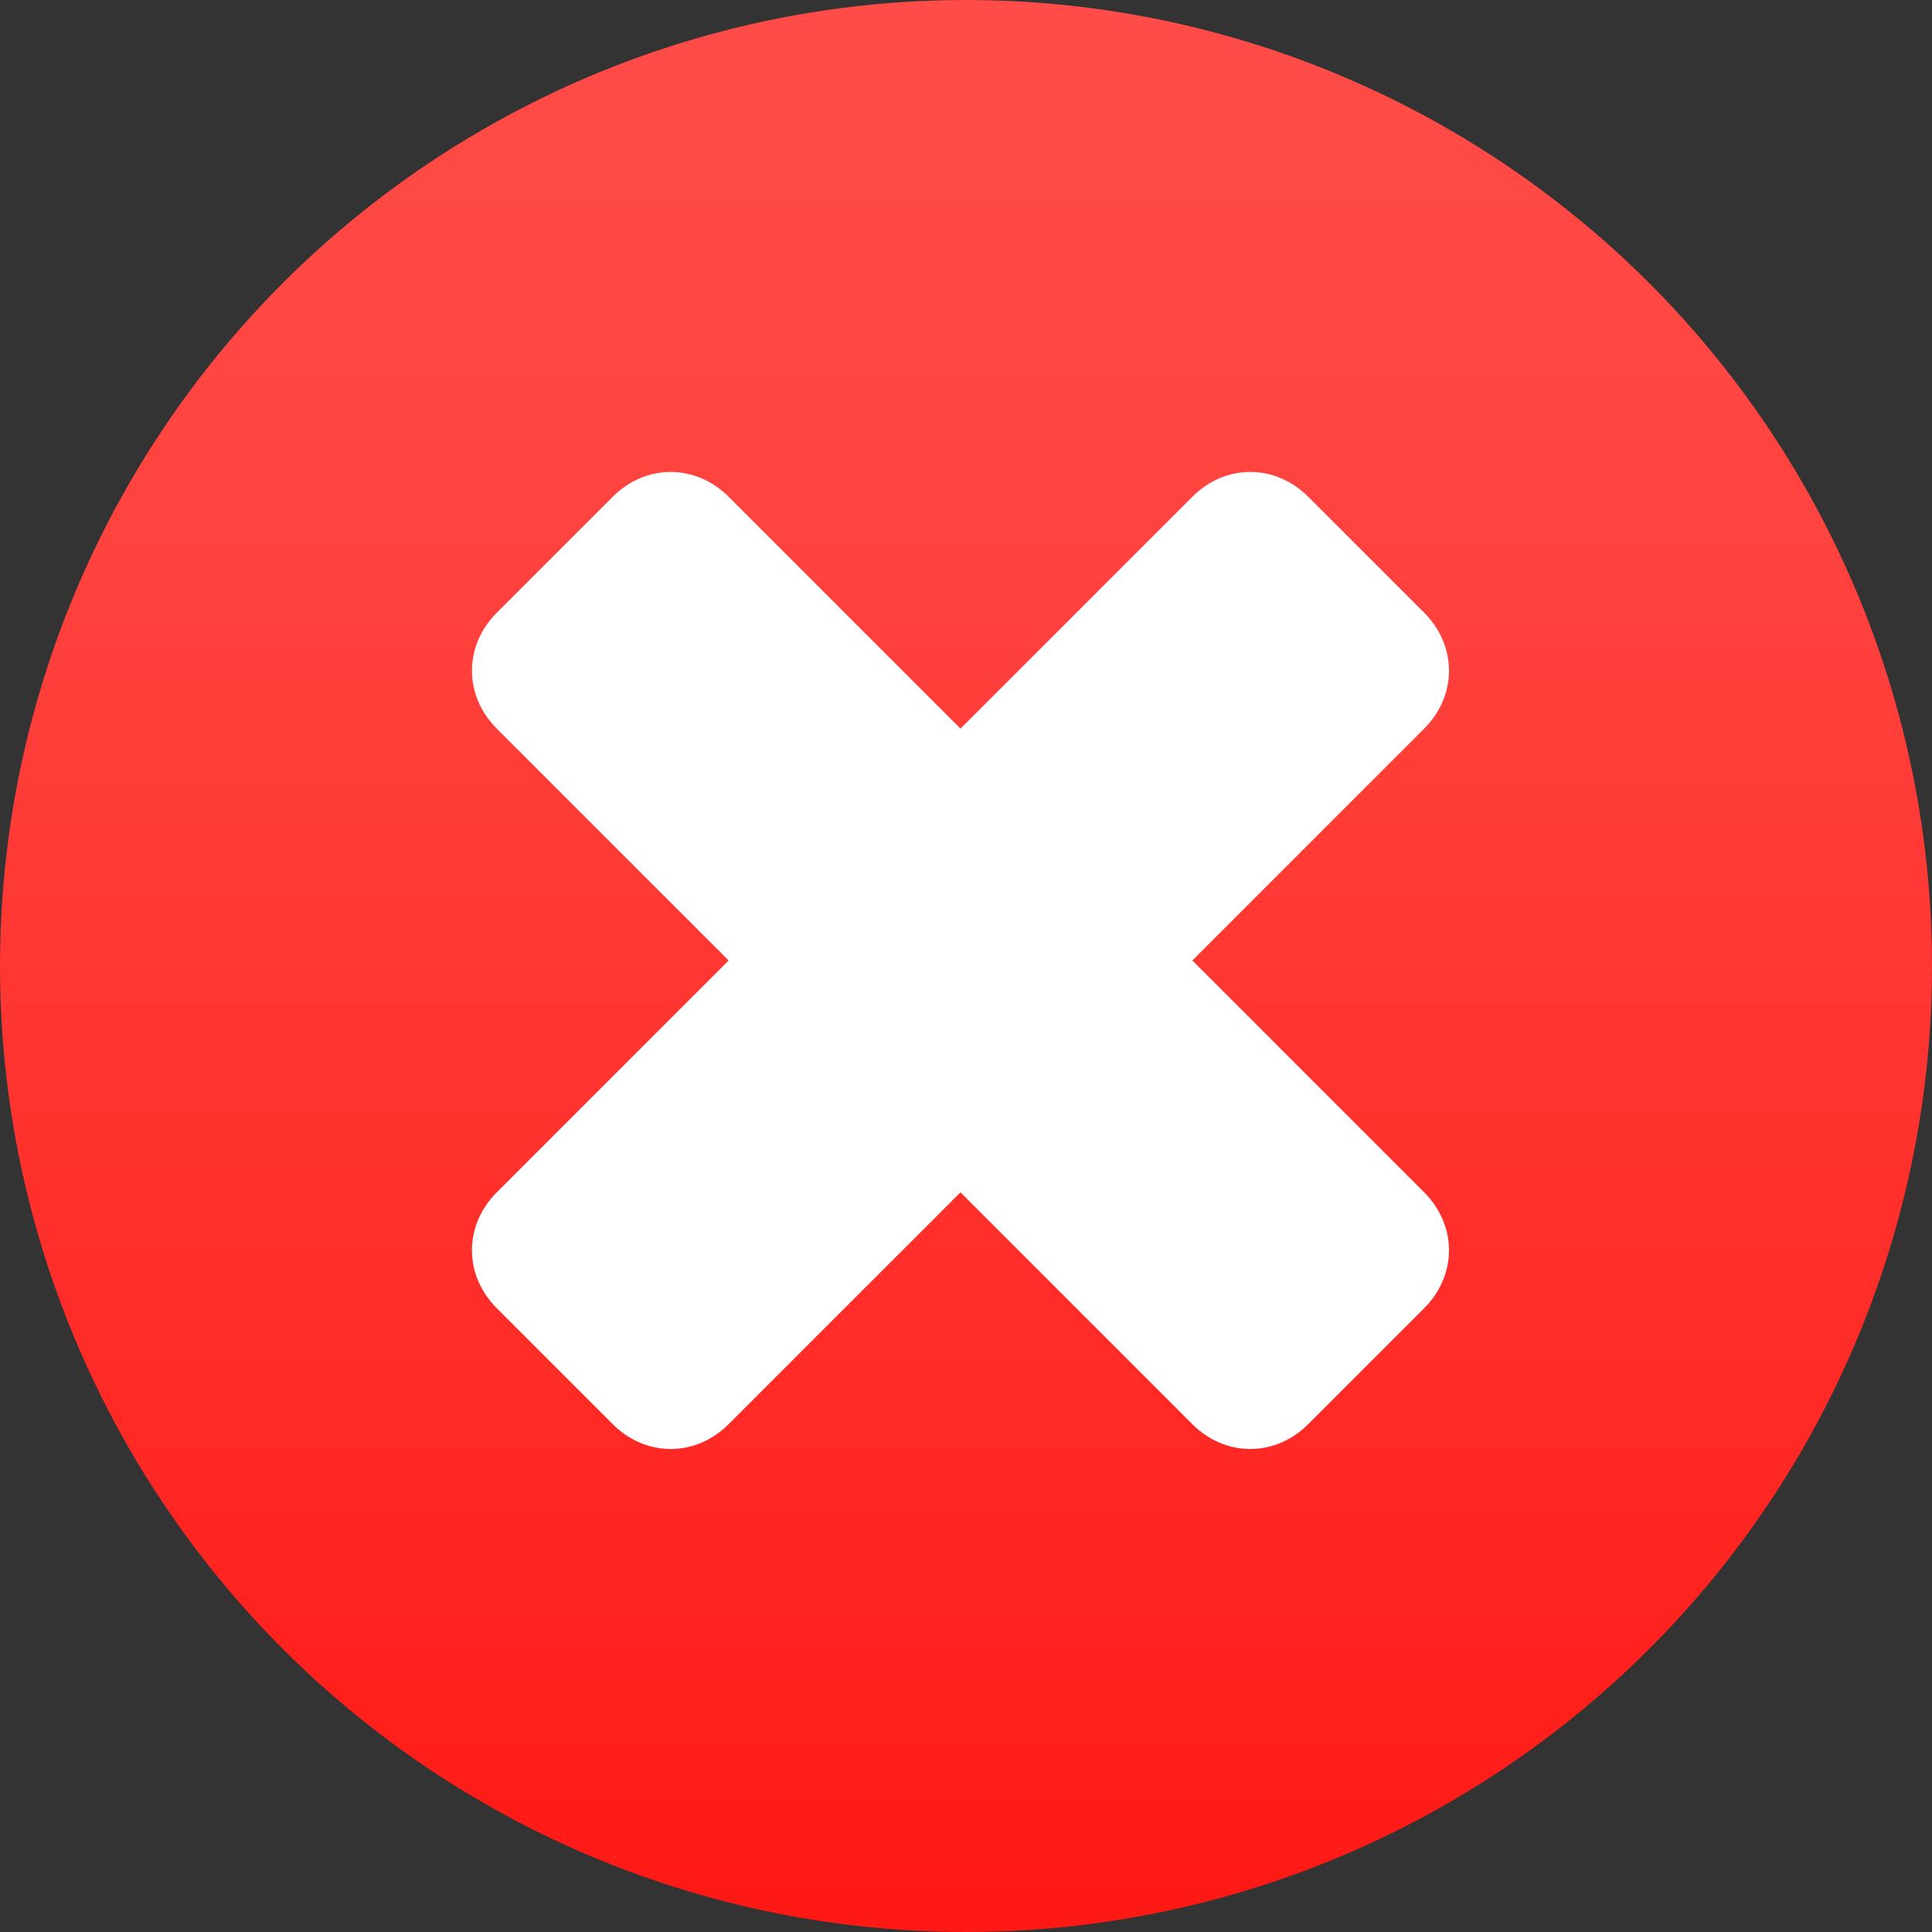 <!-- Generator: Adobe Illustrator 18.1.1, SVG Export Plug-In  -->
<svg version="1.1"
	 xmlns="http://www.w3.org/2000/svg" xmlns:xlink="http://www.w3.org/1999/xlink" xmlns:a="http://ns.adobe.com/AdobeSVGViewerExtensions/3.0/"
	 x="0px" y="0px" width="35px" height="35px" viewBox="0 0 35 35" enable-background="new 0 0 35 35" xml:space="preserve">
<rect x="0" y="0" width="35" height="35" fill="#333333" stroke="none"/>
<defs>
</defs>
<g>
	<linearGradient id="SVGID_1_" gradientUnits="userSpaceOnUse" x1="17.5" y1="35" x2="17.5" y2="0">
		<stop  offset="0" style="stop-color:#FF1814"/>
		<stop  offset="0.288" style="stop-color:#FF2B27"/>
		<stop  offset="0.728" style="stop-color:#FF433F"/>
		<stop  offset="1" style="stop-color:#FF4C48"/>
	</linearGradient>
	<circle fill-rule="evenodd" clip-rule="evenodd" fill="url(#SVGID_1_)" cx="17.5" cy="17.5" r="17.5"/>
	<path fill-rule="evenodd" clip-rule="evenodd" fill="#FFFFFF" d="M25.8,21.6c0.6,0.6,0.6,1.5,0,2.1l-2.1,2.1
		c-0.6,0.6-1.5,0.6-2.1,0l-4.2-4.2l-4.2,4.2c-0.6,0.6-1.5,0.6-2.1,0l-2.1-2.1c-0.6-0.6-0.6-1.5,0-2.1l4.2-4.2l-4.2-4.2
		c-0.6-0.6-0.6-1.5,0-2.1l2.1-2.1c0.6-0.6,1.5-0.6,2.1,0l4.2,4.2l4.2-4.2c0.6-0.6,1.5-0.6,2.1,0l2.1,2.1c0.6,0.6,0.6,1.5,0,2.1
		l-4.2,4.2L25.8,21.6z"/>
</g>
</svg>